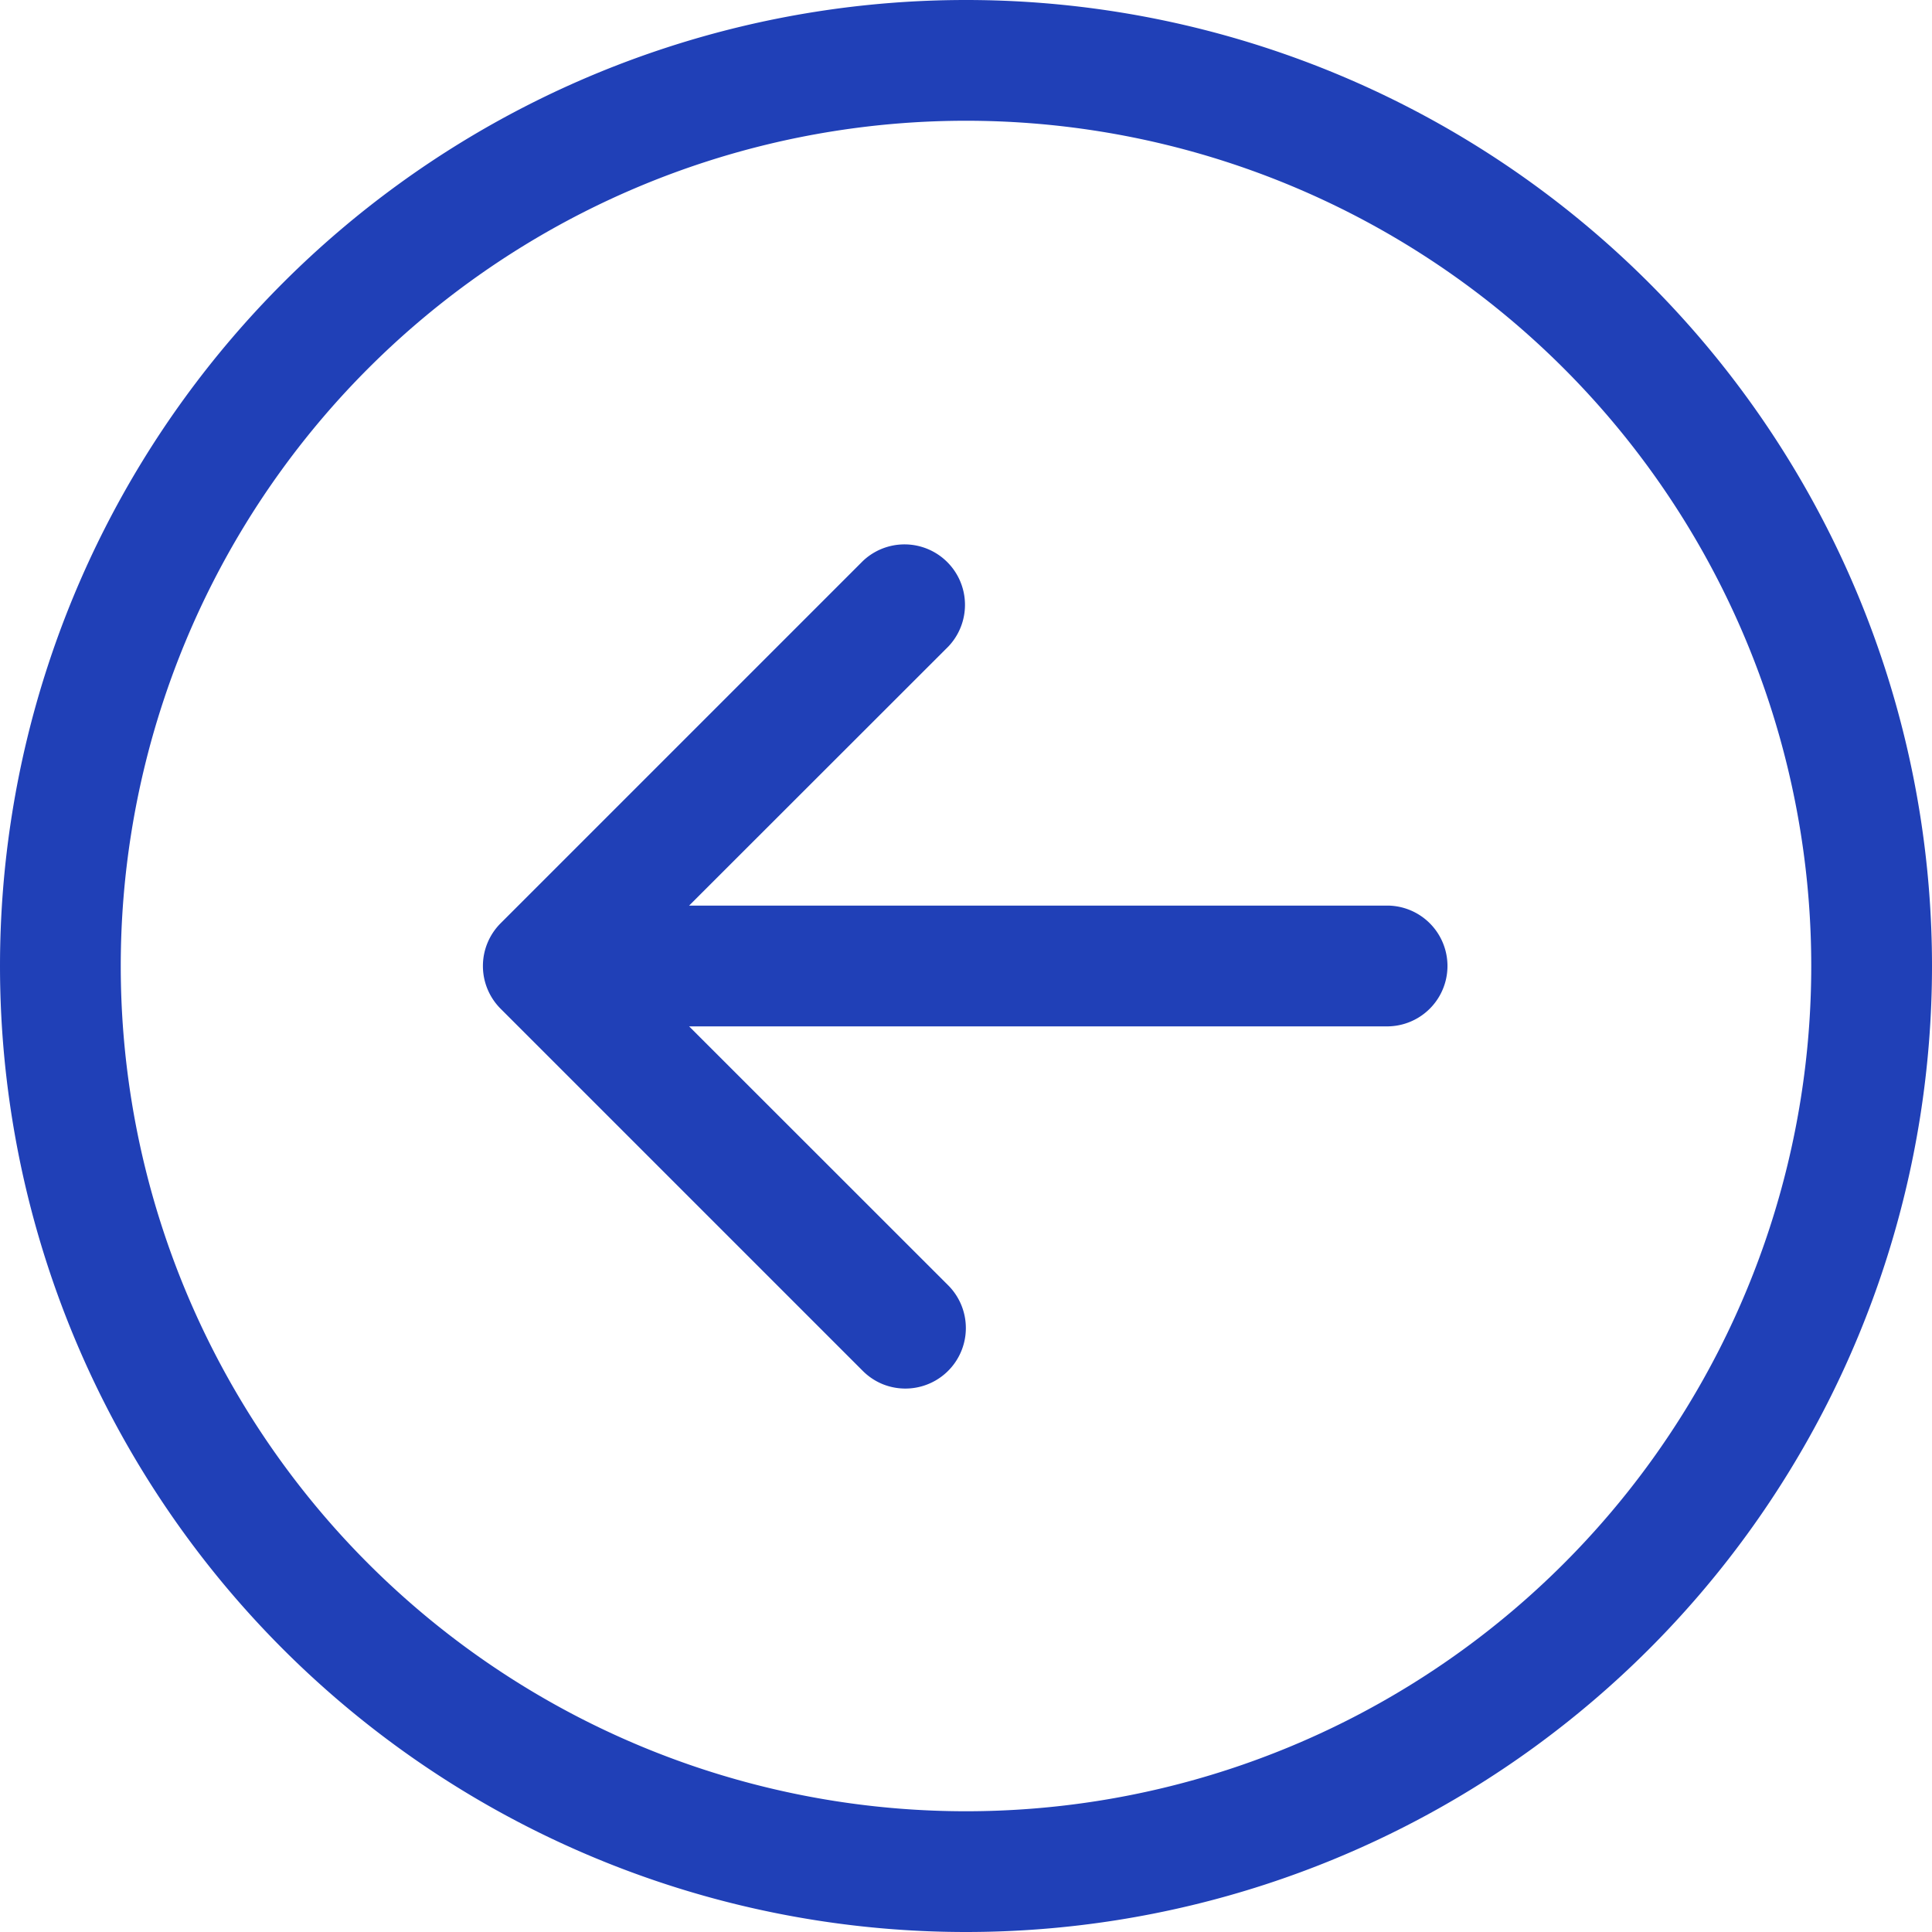 <svg xmlns="http://www.w3.org/2000/svg" width="50" height="50" fill="none"><g clip-path="url(#a)"><path fill="#2040B7" fill-rule="evenodd" d="M3.125 25a21.875 21.875 0 1 0 43.75 0 21.875 21.875 0 0 0-43.75 0ZM50 25a25 25 0 1 1-50 0 25 25 0 0 1 50 0Zm-14.063-1.563a1.563 1.563 0 0 1 0 3.125H17.834l6.71 6.707a1.566 1.566 0 0 1-1.705 2.551 1.566 1.566 0 0 1-.508-.339l-9.375-9.375a1.564 1.564 0 0 1 0-2.212l9.375-9.375a1.565 1.565 0 0 1 2.213 2.212l-6.71 6.706h18.104Z" clip-rule="evenodd"/></g><defs><clipPath id="a"><path fill="#fff" d="M0 0h50v50H0z"/></clipPath></defs></svg>